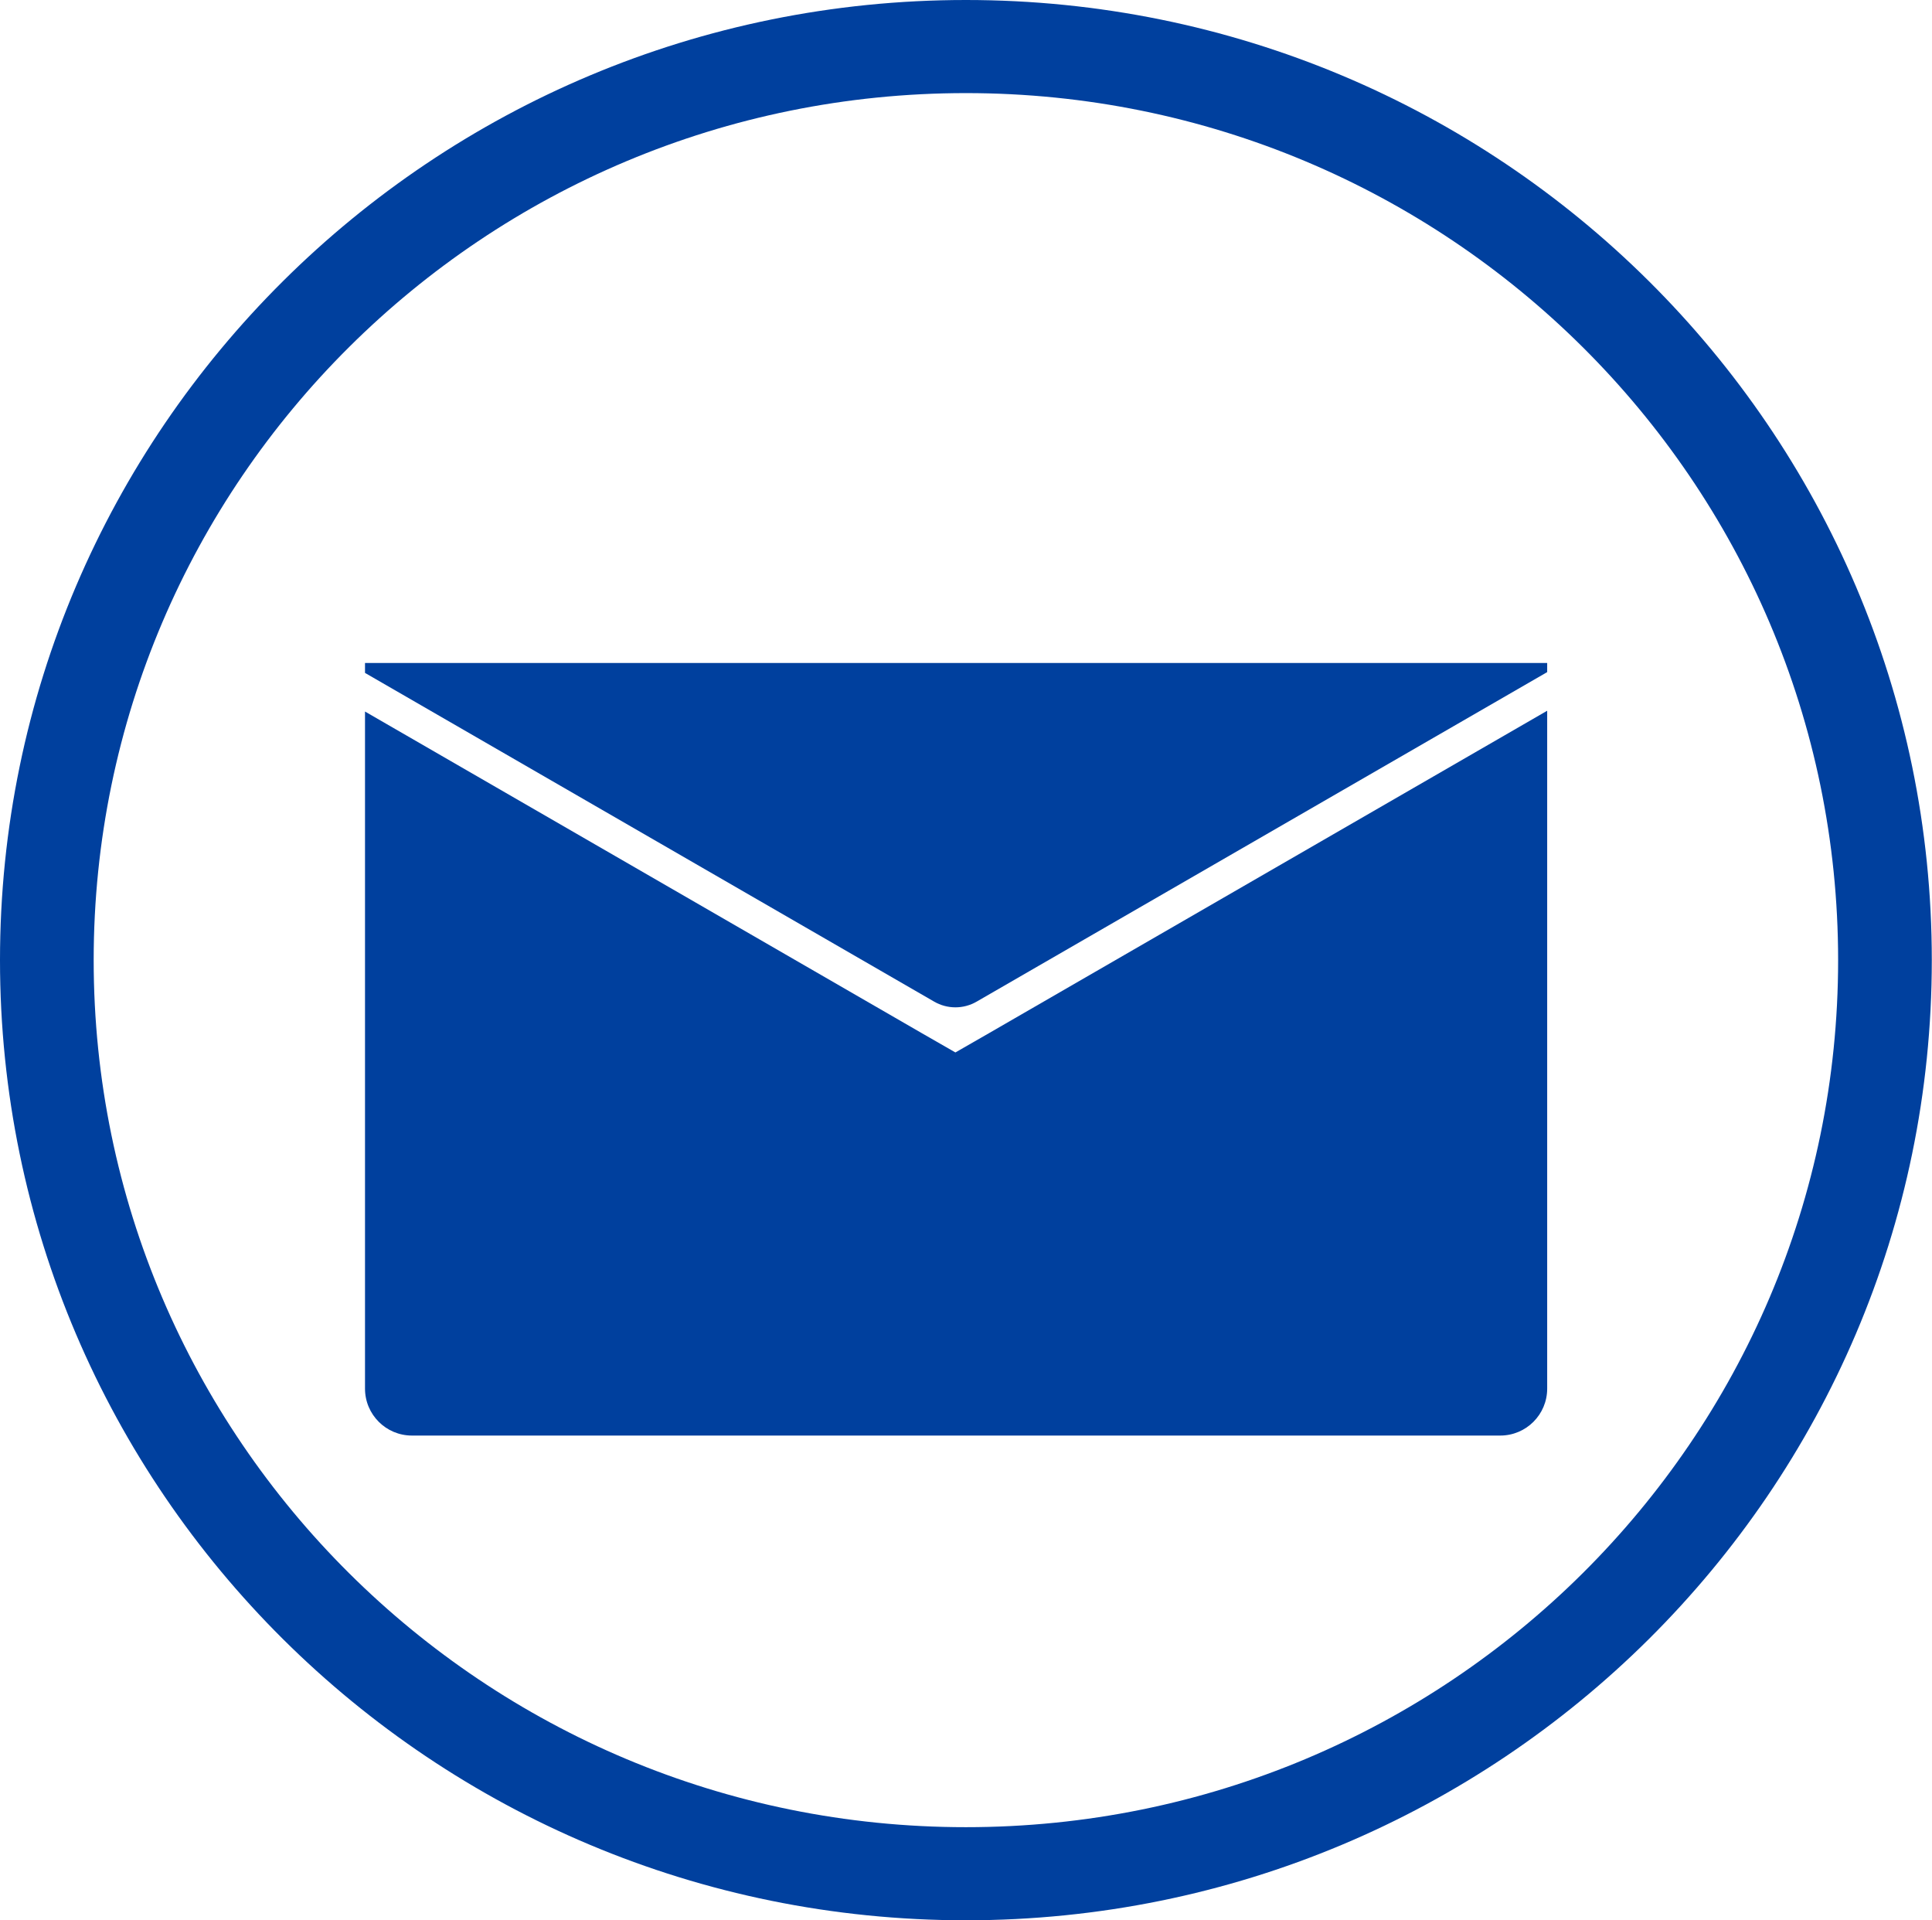 <?xml version="1.0" encoding="utf-8"?>
<!-- Generator: Adobe Illustrator 23.1.0, SVG Export Plug-In . SVG Version: 6.00 Build 0)  -->
<svg version="1.1" id="Layer_1" xmlns="http://www.w3.org/2000/svg" xmlns:xlink="http://www.w3.org/1999/xlink" x="0px" y="0px"
	 viewBox="0 0 97.55 96.94" style="enable-background:new 0 0 97.55 96.94;" xml:space="preserve">
<style type="text/css">
	.st0{fill:#C9C9C9;}
	.st1{fill:#FFFFFF;}
	.st2{fill:#00409E;}
</style>
<g>
	<path class="st2" d="M48.77,0C21.84,0,0,21.7,0,48.47s21.84,48.47,48.77,48.47s48.77-21.7,48.77-48.47S75.71,0,48.77,0z
		 M48.77,92.24c-24.32,0-44.04-19.59-44.04-43.77S24.45,4.7,48.77,4.7S92.81,24.3,92.81,48.47S73.1,92.24,48.77,92.24z"/>
	<g>
		<path class="st2" d="M18.43,33.47v0.5l28.73,16.59c0.67,0.39,1.49,0.39,2.16,0l28.8-16.63v-0.46H18.43z"/>
		<path class="st2" d="M48.24,53.13l-1.69-0.97L18.43,35.92V70.1c0,1.31,1.06,2.37,2.37,2.37h54.95c1.31,0,2.37-1.06,2.37-2.37
			V35.88L49.93,52.16L48.24,53.13z"/>
	</g>
</g>
</svg>
